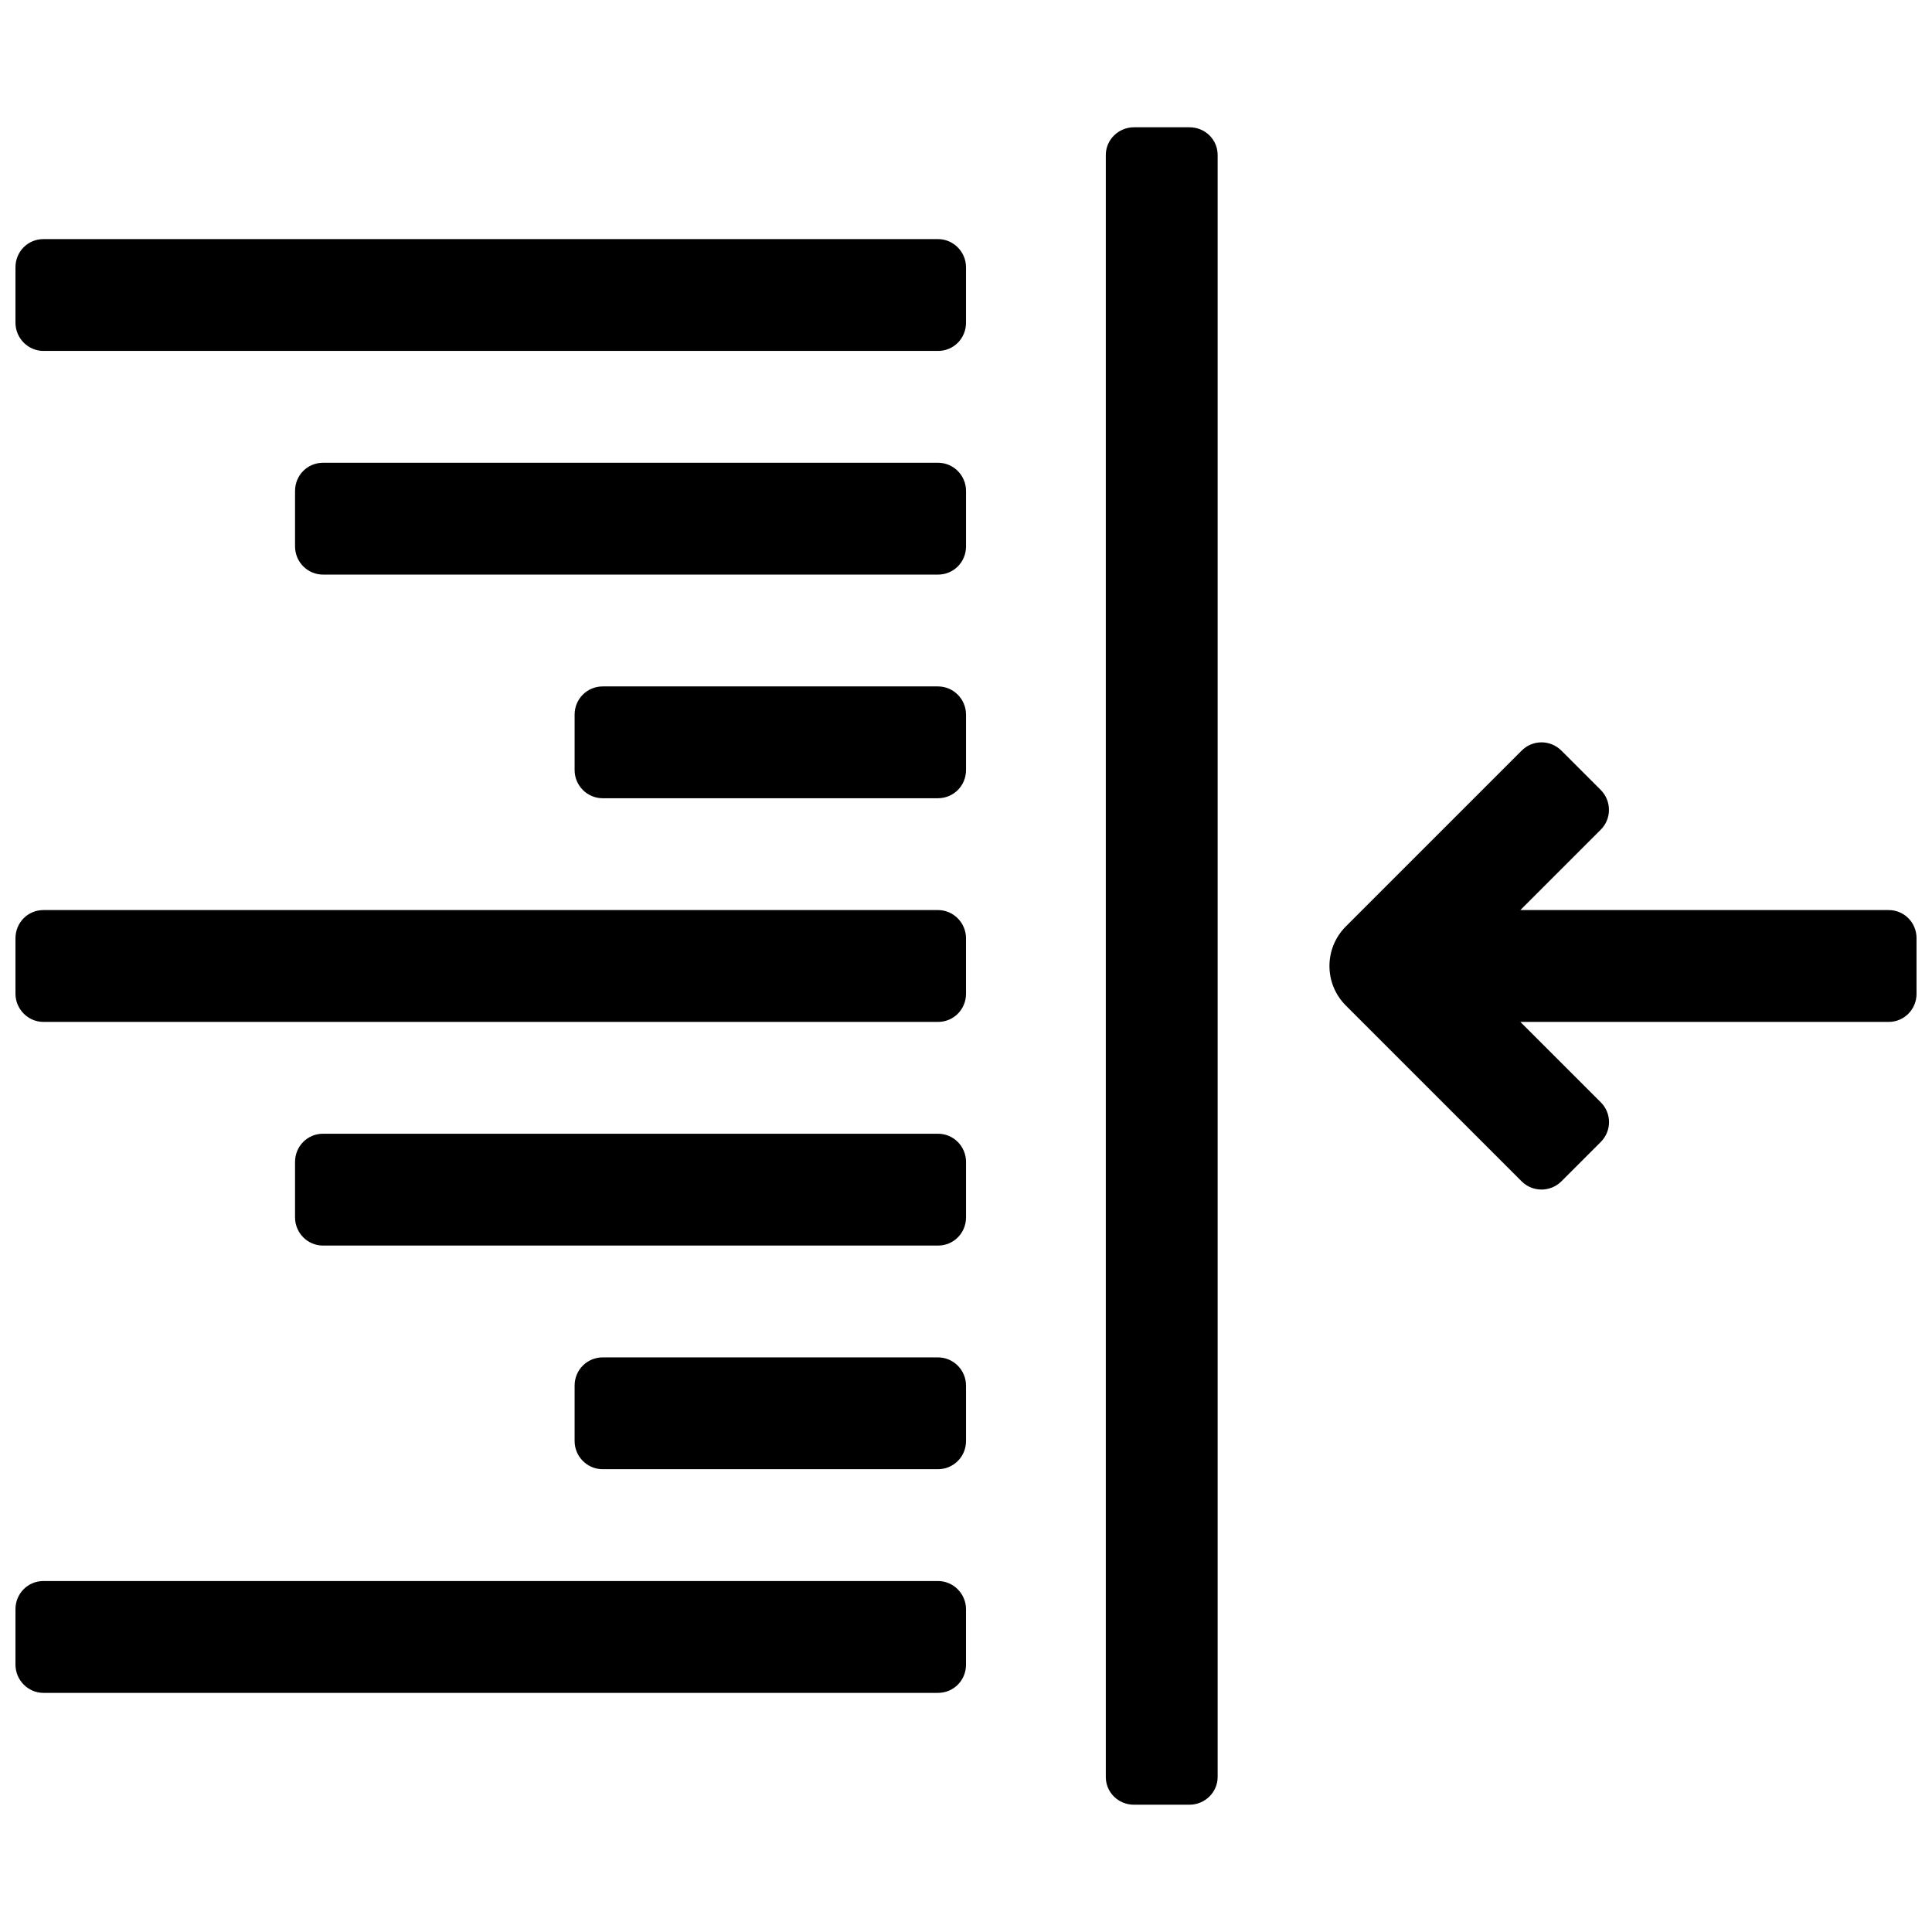 <?xml version="1.0" encoding="UTF-8"?>
<!-- Uploaded to: SVG Repo, www.svgrepo.com, Generator: SVG Repo Mixer Tools -->
<svg width="800px" height="800px" version="1.1" viewBox="144 144 512 512" xmlns="http://www.w3.org/2000/svg">
 <defs>
  <clipPath id="a">
   <path d="m148.09 177h503.81v446h-503.81z"/>
  </clipPath>
 </defs>
 <g clip-path="url(#a)">
  <path d="m568.23 436.13c2.898 2.902 2.926 7.574-0.039 10.539l-10.383 10.379c-2.918 2.922-7.648 2.926-10.547 0.031l-46.602-46.605c-5.789-5.785-5.789-15.168 0-20.957l46.602-46.602c2.906-2.906 7.582-2.938 10.547 0.027l10.383 10.379c2.918 2.922 2.93 7.648 0.039 10.539l-21.32 21.316h97.613c4.078 0 7.383 3.285 7.383 7.481v14.68c0 4.129-3.258 7.477-7.383 7.477h-97.613zm-123.7-258.4c-4.133 0-7.481 3.32-7.481 7.344v429.85c0 4.059 3.285 7.344 7.481 7.344h14.676c4.133 0 7.481-3.32 7.481-7.344v-429.85c0-4.055-3.285-7.344-7.481-7.344zm-296.43 51.793c0 4.129 3.371 7.477 7.402 7.477h237.1c4.086 0 7.402-3.285 7.402-7.477v-14.68c0-4.129-3.371-7.477-7.402-7.477h-237.1c-4.09 0-7.402 3.281-7.402 7.477zm74.09 59.27c0 4.133 3.316 7.481 7.414 7.481h162.99c4.094 0 7.414-3.285 7.414-7.481v-14.676c0-4.133-3.316-7.481-7.414-7.481h-162.99c-4.094 0-7.414 3.285-7.414 7.481zm74.09 59.273c0 4.129 3.332 7.477 7.461 7.477h88.805c4.121 0 7.461-3.281 7.461-7.477v-14.68c0-4.129-3.336-7.477-7.461-7.477h-88.805c-4.121 0-7.461 3.285-7.461 7.477zm-148.18 59.273c0 4.129 3.371 7.477 7.402 7.477h237.1c4.086 0 7.402-3.285 7.402-7.477v-14.68c0-4.133-3.371-7.481-7.402-7.481h-237.1c-4.09 0-7.402 3.285-7.402 7.481zm0 177.81c0 4.133 3.371 7.481 7.402 7.481h237.1c4.086 0 7.402-3.285 7.402-7.481v-14.68c0-4.129-3.371-7.477-7.402-7.477h-237.1c-4.09 0-7.402 3.285-7.402 7.477zm74.09-118.54c0 4.129 3.316 7.481 7.414 7.481h162.99c4.094 0 7.414-3.285 7.414-7.481v-14.68c0-4.129-3.316-7.477-7.414-7.477h-162.99c-4.094 0-7.414 3.285-7.414 7.477zm74.09 59.273c0 4.129 3.332 7.477 7.461 7.477h88.805c4.121 0 7.461-3.285 7.461-7.477v-14.68c0-4.133-3.336-7.481-7.461-7.481h-88.805c-4.121 0-7.461 3.285-7.461 7.481z" fill-rule="evenodd"/>
 </g>
</svg>